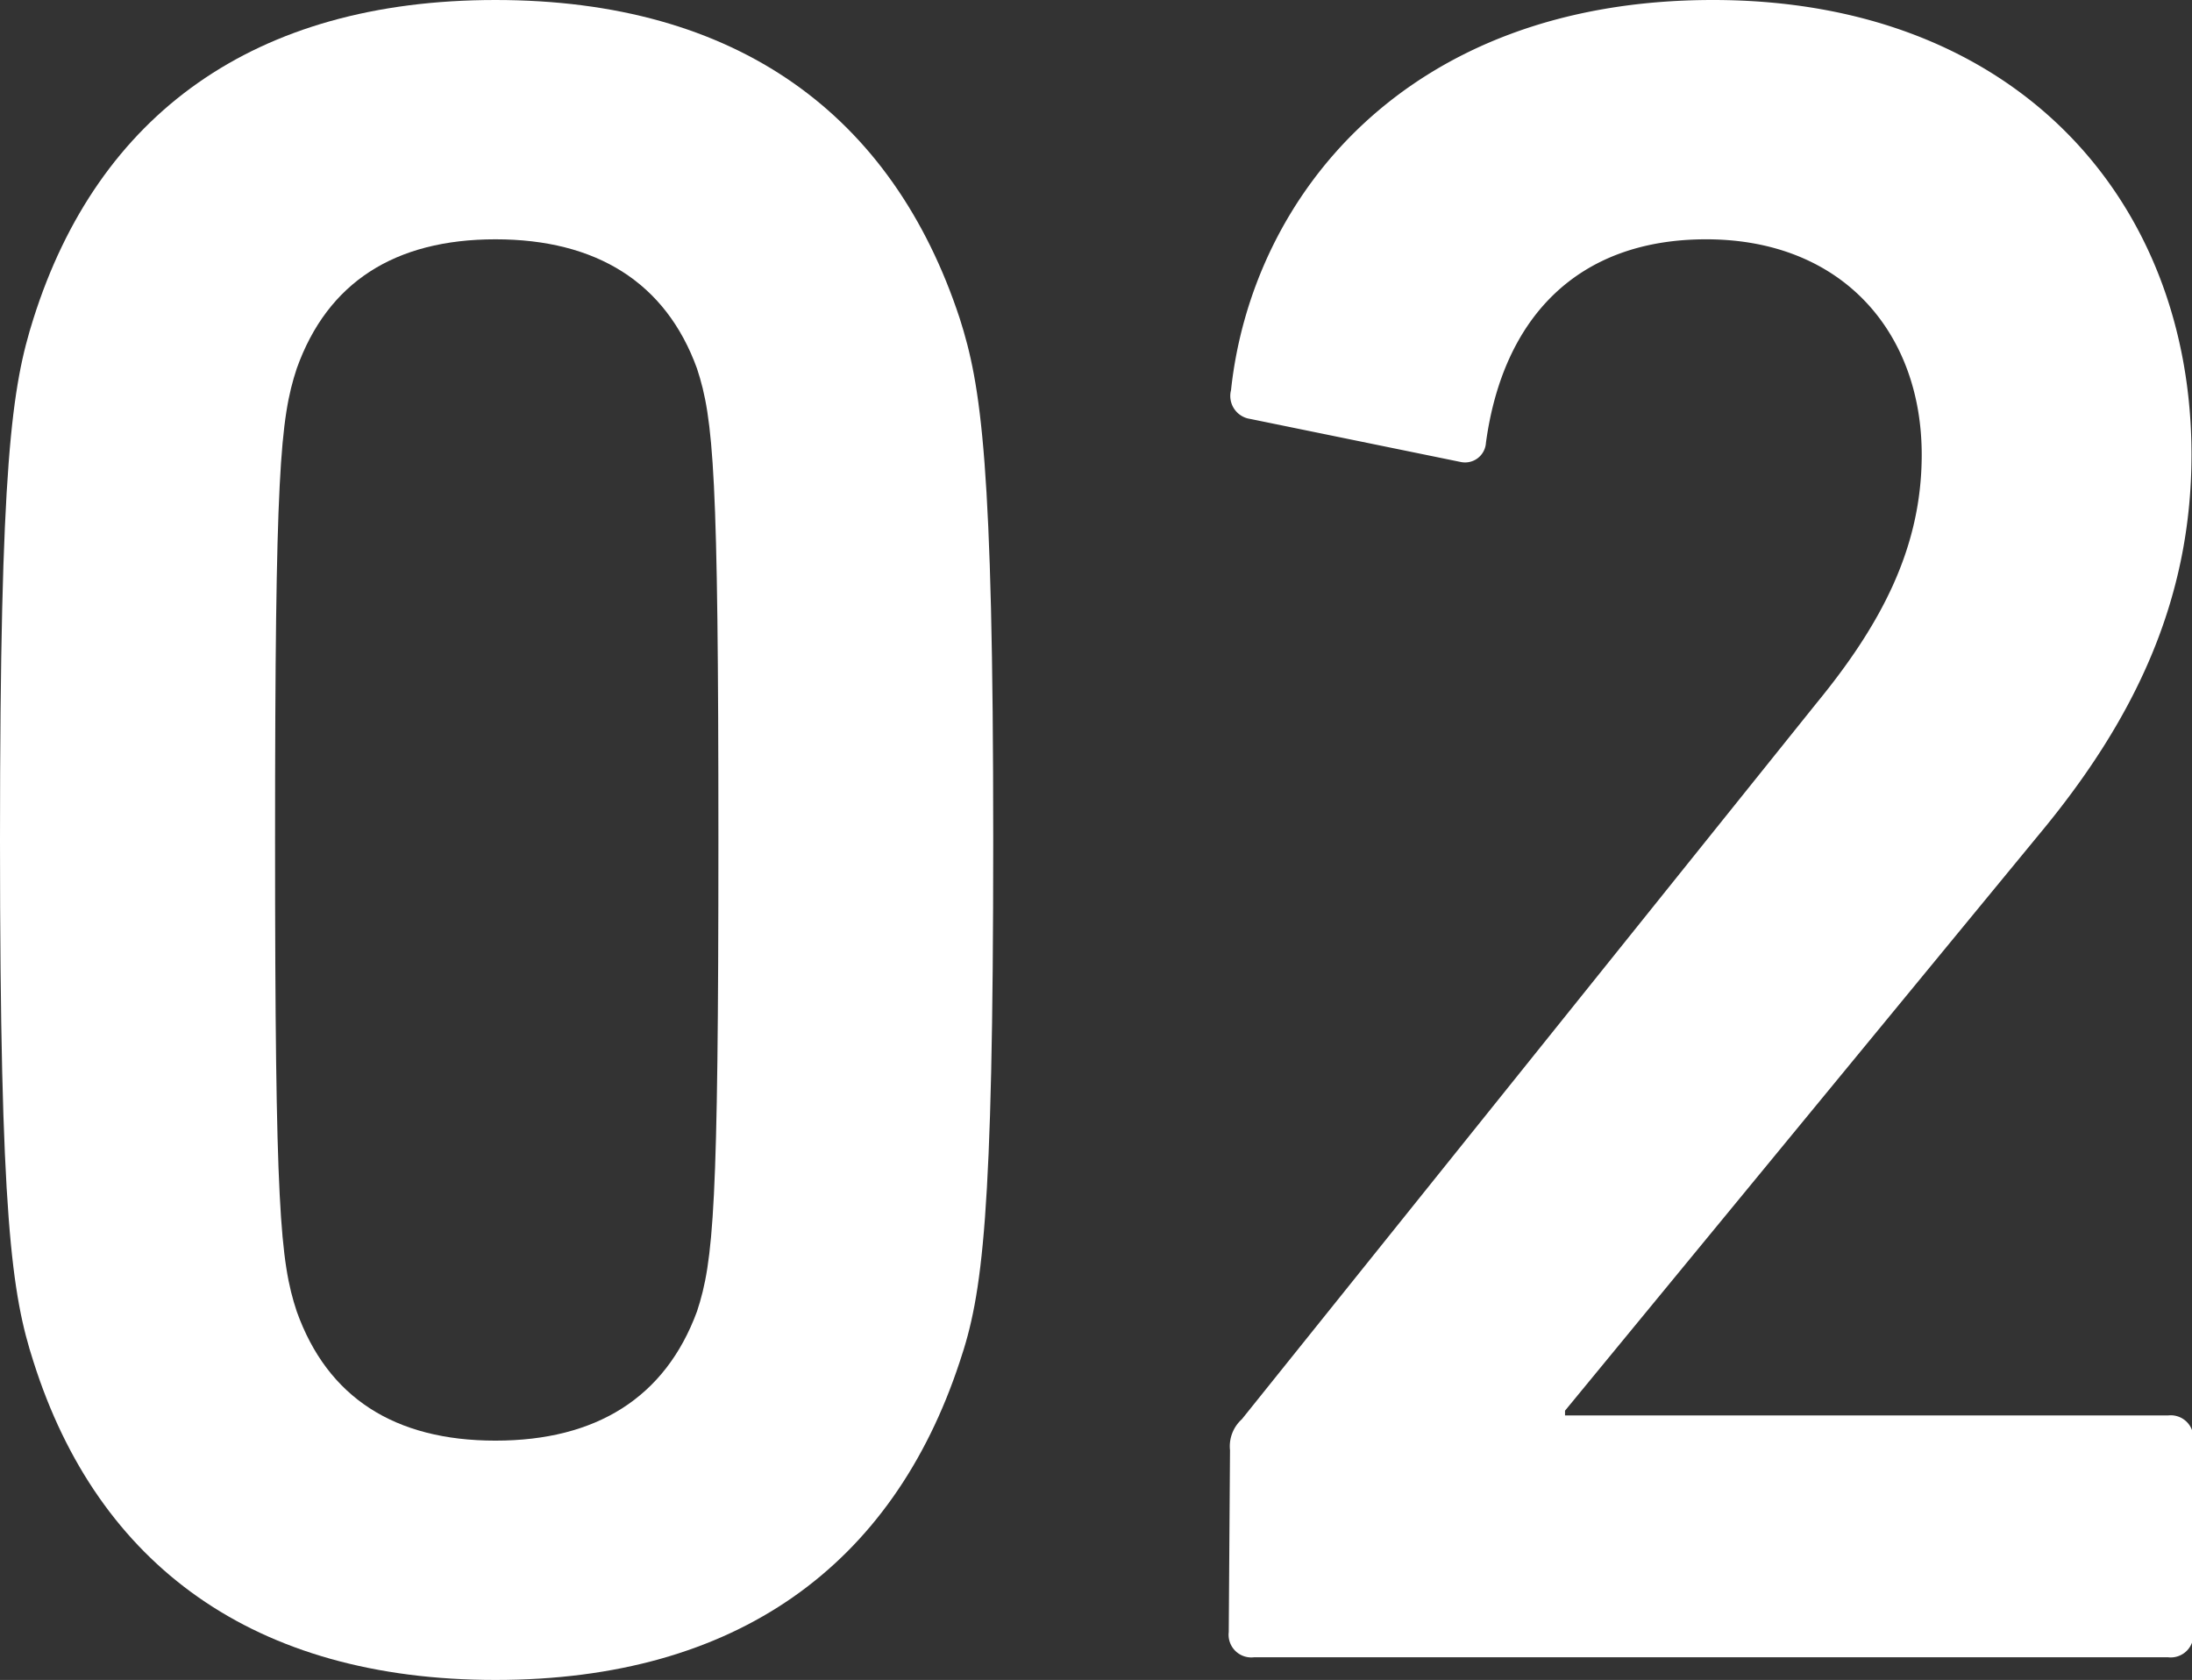 <svg xmlns="http://www.w3.org/2000/svg" viewBox="0 0 87.02 66.69"><rect x="0" y="0" width="87.02" height="66.69" fill="#333333" stroke="none"/><defs><style>.cls-1{fill:#fff;}</style></defs><g id="レイヤー_2" data-name="レイヤー 2"><g id="レイヤー_1-2" data-name="レイヤー 1"><path class="cls-1" d="M0,33.35c0-15,.47-18,1.33-20.71C3.89,4.56,10.07,0,19.67,0S35.44,4.56,38.1,12.64c.85,2.66,1.33,5.7,1.33,20.71S39,51.4,38.1,54.06c-2.66,8.07-8.84,12.63-18.43,12.63S3.89,62.13,1.33,54.06C.47,51.4,0,48.36,0,33.35ZM19.67,57.19c4,0,6.74-1.71,8-5.13.66-2,.85-4.18.85-18.71s-.19-16.72-.85-18.72c-1.24-3.42-4-5.13-8-5.13S13,11.21,11.78,14.63c-.66,2-.86,4.18-.86,18.72s.2,16.72.86,18.71C13,55.48,15.67,57.19,19.67,57.19Z"/><path class="cls-1" d="M48.83,57.57a1.45,1.45,0,0,1,.47-1.23L72.1,27.93c2.57-3.13,4.19-6.17,4.19-9.88,0-4.84-3.14-8.55-8.56-8.55-5.13,0-8.07,3.14-8.74,8.08a.83.83,0,0,1-1,.76l-8.36-1.71a.92.92,0,0,1-.76-1.14C49.68,7.89,55.76,0,68,0,80.08,0,87,8,87,18.05c0,5.8-2.28,10.55-6.08,15.11L62.13,56v.19H86.07a.9.9,0,0,1,1,1v7.6a.9.9,0,0,1-1,1H49.78a.9.9,0,0,1-1-1Z"/></g></g></svg>